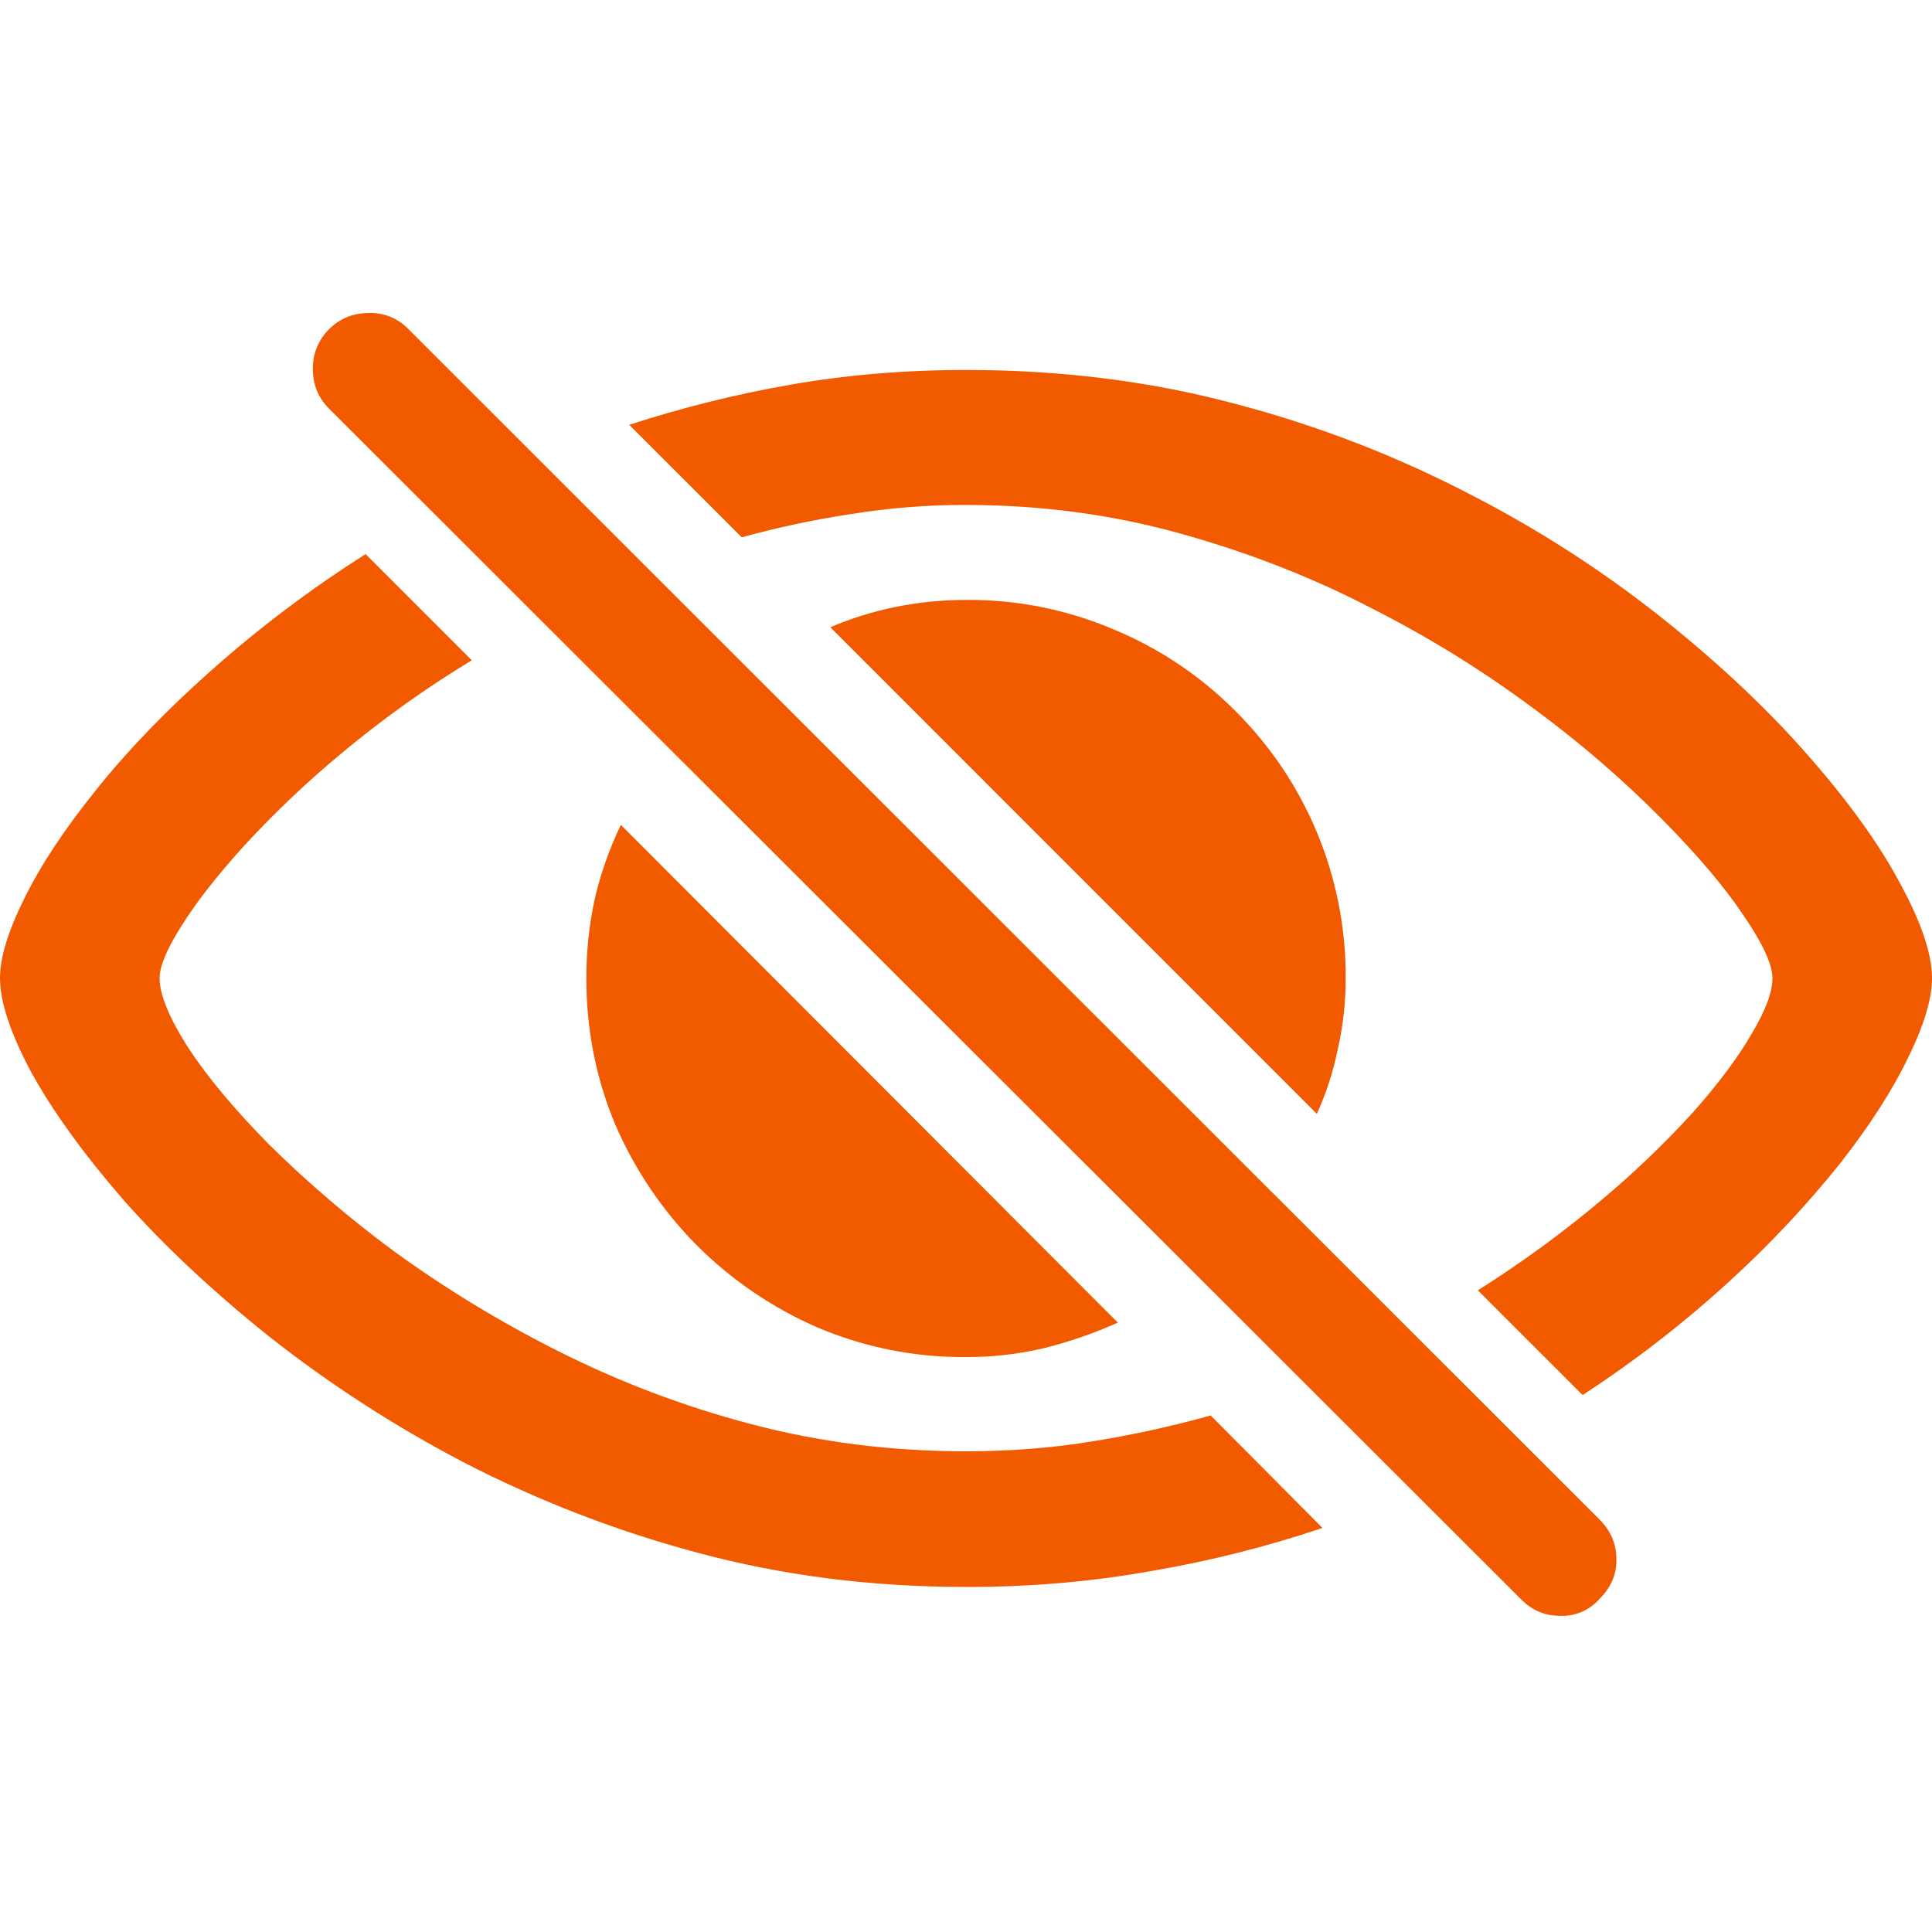 <svg width="500" height="500" viewBox="0 0 500 500" fill="none" xmlns="http://www.w3.org/2000/svg">
<path d="M250.006 410.712C266.741 410.712 282.807 409.323 298.23 406.532C313.172 403.979 327.894 400.268 342.26 395.431L313.318 366.322C303.375 369.1 293.123 371.351 282.576 373.049C272.144 374.747 261.287 375.596 250.006 375.596C230.596 375.596 211.983 373.229 194.142 368.496C176.913 363.951 160.207 357.613 144.298 349.587C129.559 342.177 115.441 333.591 102.081 323.912C90.641 315.476 79.817 306.234 69.692 296.257C60.598 287.034 53.562 278.596 48.584 270.955C43.734 263.315 41.303 257.372 41.303 253.127C41.303 250.091 43.181 245.602 46.95 239.659C50.706 233.601 56.109 226.681 63.145 218.924C71.023 210.358 79.472 202.334 88.433 194.909C99.036 186.067 110.289 178.034 122.096 170.881L94.621 143.405C80.547 152.318 67.22 162.359 54.771 173.428C43.001 183.859 33.058 194.176 24.929 204.363C16.799 214.435 10.612 223.774 6.367 232.379C2.122 240.869 0 247.789 0 253.127C0 259.314 2.727 267.508 8.194 277.695C13.764 287.754 21.713 298.739 32.029 310.625C42.448 322.395 55.015 334.164 69.692 345.921C85.337 358.237 102.088 369.079 119.729 378.31C139.018 388.299 159.331 396.17 180.314 401.785C202.272 407.728 225.502 410.7 250.006 410.7V410.712ZM250.006 95.748C234.121 95.748 218.955 97.034 204.523 99.568C190.403 102.038 176.475 105.507 162.846 109.948L191.968 139.057C201.239 136.497 210.655 134.491 220.164 133.05C230.031 131.45 240.011 130.659 250.006 130.684C269.417 130.684 287.978 133.179 305.678 138.144C323.519 143.122 340.189 149.669 355.715 157.799C370.453 165.311 384.517 174.077 397.752 184.001C409.316 192.549 420.205 201.975 430.321 212.197C439.415 221.42 446.4 229.665 451.249 236.945C456.227 244.226 458.71 249.628 458.71 253.153C458.71 256.78 456.883 261.642 453.243 267.688C449.731 273.759 444.637 280.551 437.961 288.076C430.481 296.249 422.458 303.907 413.946 310.998C403.981 319.341 393.466 327.004 382.47 333.933L409.586 361.035C423.043 352.266 435.76 342.41 447.609 331.566C457.898 322.186 467.445 312.024 476.165 301.171C483.934 291.227 489.825 282.069 493.826 273.708C497.942 265.334 500 258.478 500 253.14C500 246.966 497.286 238.823 491.819 228.764C486.481 218.693 478.66 207.772 468.357 196.002C458.041 184.117 445.551 172.296 430.874 160.526C415.42 148.175 398.779 137.385 381.197 128.317C361.827 118.174 341.38 110.24 320.239 104.662C298.281 98.719 274.871 95.748 250.006 95.748V95.748ZM250.006 351.208C256.867 351.235 263.707 350.444 270.382 348.854C276.866 347.218 283.197 345.023 289.303 342.294L160.672 213.47C157.743 219.58 155.483 225.989 153.932 232.585C152.467 239.338 151.734 246.23 151.746 253.14C151.746 266.479 154.241 279.098 159.206 290.983C164.228 302.641 171.387 313.255 180.314 322.279C189.319 331.275 199.936 338.496 211.61 343.567C223.752 348.712 236.82 351.312 250.006 351.208V351.208ZM340.807 288.256C343.225 282.918 345.052 277.284 346.261 271.341C347.6 265.367 348.273 259.262 348.267 253.14C348.332 240.252 345.822 227.48 340.885 215.574C335.949 203.669 328.684 192.869 319.518 183.808C310.561 174.849 299.927 167.742 288.223 162.893C276.2 157.77 263.254 155.17 250.187 155.252C243.884 155.252 237.748 155.857 231.805 157.066C225.862 158.288 220.228 160.037 214.89 162.34L340.807 288.269V288.256ZM393.571 413.8C396.362 416.719 399.745 418.173 403.759 418.173C405.676 418.257 407.588 417.908 409.352 417.15C411.116 416.393 412.686 415.248 413.946 413.8C416.982 410.777 418.435 407.317 418.32 403.432C418.32 399.56 416.853 396.151 413.946 393.244L105.721 85.2C104.412 83.822 102.827 82.736 101.069 82.013C99.311 81.291 97.421 80.948 95.521 81.007C91.405 81.007 87.945 82.409 85.153 85.2C83.786 86.551 82.71 88.168 81.991 89.951C81.272 91.734 80.925 93.645 80.973 95.567C80.973 99.568 82.362 102.964 85.153 105.755L393.571 413.812V413.8Z" fill="#F25A00"/>
</svg>
